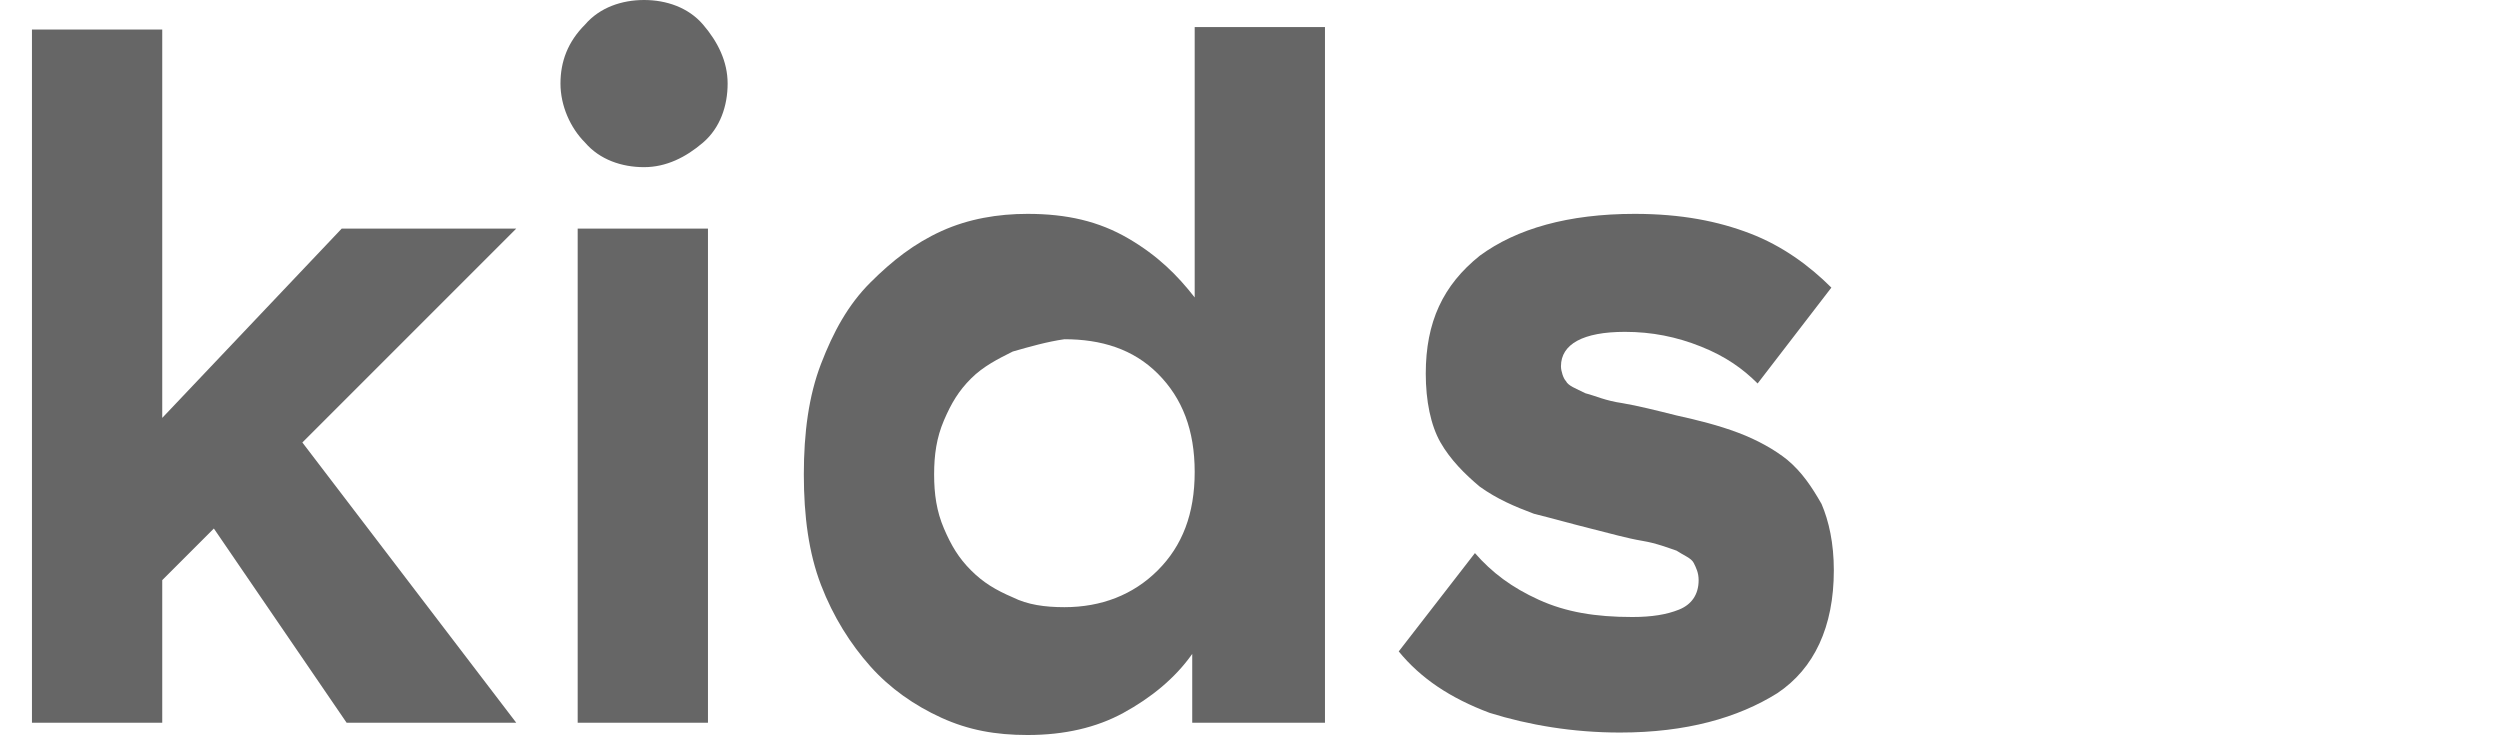 <?xml version="1.0" encoding="utf-8"?>
<!-- Generator: Adobe Illustrator 24.0.1, SVG Export Plug-In . SVG Version: 6.00 Build 0)  -->
<svg version="1.1" id="Layer_1" xmlns="http://www.w3.org/2000/svg" xmlns:xlink="http://www.w3.org/1999/xlink" x="0px" y="0px"
	 viewBox="0 0 101.7 30" style="enable-background:new 0 0 101.7 30;" xml:space="preserve">
<style type="text/css">
	.st0{fill:#666666;}
</style>
<title>teens</title>
<path class="st0" d="M6.6,23.6v5.8H1.3V1.2h5.3V17l7.3-7.7H21l-8.7,8.7L21,29.4h-6.9l-5.4-7.9L6.6,23.6z"/>
<path class="st0" d="M23.8,1c0.6-0.7,1.5-1,2.4-1s1.8,0.3,2.4,1s1,1.5,1,2.4s-0.3,1.8-1,2.4c-0.7,0.6-1.5,1-2.4,1s-1.8-0.3-2.4-1
	c-0.6-0.6-1-1.5-1-2.4S23.1,1.7,23.8,1z M28.8,29.4h-5.3V9.3h5.3V29.4z"/>
<path class="st0" d="M53.8,29.4h-5.3v-2.8c-0.7,1-1.7,1.8-2.8,2.4c-1.1,0.6-2.4,0.9-3.9,0.9c-1.3,0-2.4-0.2-3.5-0.7
	c-1.1-0.5-2.1-1.2-2.9-2.1c-0.8-0.9-1.5-2-2-3.3s-0.7-2.8-0.7-4.5c0-1.7,0.2-3.2,0.7-4.5c0.5-1.3,1.1-2.4,2-3.3s1.8-1.6,2.9-2.1
	c1.1-0.5,2.3-0.7,3.5-0.7c1.6,0,2.9,0.3,4.1,1s2,1.5,2.7,2.4v-11h5.3V29.4z M41.2,14.3c-0.6,0.3-1.2,0.6-1.7,1.1
	c-0.5,0.5-0.8,1-1.1,1.7c-0.3,0.7-0.4,1.4-0.4,2.2s0.1,1.5,0.4,2.2c0.3,0.7,0.6,1.2,1.1,1.7s1,0.8,1.7,1.1c0.6,0.3,1.3,0.4,2.1,0.4
	c1.5,0,2.8-0.5,3.8-1.5s1.5-2.3,1.5-4c0-1.7-0.5-3-1.5-4c-1-1-2.3-1.4-3.8-1.4C42.6,13.9,41.9,14.1,41.2,14.3z"/>
<path class="st0" d="M60.2,10.4c1.5-1.1,3.6-1.7,6.3-1.7c1.9,0,3.4,0.3,4.7,0.8s2.4,1.3,3.3,2.2l-3,3.9c-0.6-0.6-1.3-1.1-2.3-1.5
	c-1-0.4-2-0.6-3.1-0.6c-1.7,0-2.6,0.5-2.6,1.4c0,0.2,0.1,0.5,0.2,0.6c0.1,0.2,0.4,0.3,0.8,0.5c0.4,0.1,0.8,0.3,1.5,0.4
	c0.6,0.1,1.4,0.3,2.2,0.5c0.9,0.2,1.7,0.4,2.5,0.7c0.8,0.3,1.5,0.7,2,1.1c0.6,0.5,1,1.1,1.4,1.8c0.3,0.7,0.5,1.6,0.5,2.7
	c0,2.3-0.8,4-2.3,5c-1.6,1-3.7,1.6-6.4,1.6c-1.9,0-3.7-0.3-5.3-0.8c-1.6-0.6-2.8-1.4-3.7-2.5l3.1-4c0.7,0.8,1.5,1.4,2.6,1.9
	s2.3,0.7,3.8,0.7c0.8,0,1.4-0.1,1.9-0.3c0.5-0.2,0.8-0.6,0.8-1.2c0-0.3-0.1-0.5-0.2-0.7c-0.1-0.2-0.4-0.3-0.7-0.5
	c-0.3-0.1-0.8-0.3-1.4-0.4c-0.6-0.1-1.3-0.3-2.1-0.5c-0.8-0.2-1.5-0.4-2.3-0.6c-0.8-0.3-1.5-0.6-2.2-1.1c-0.6-0.5-1.2-1.1-1.6-1.8
	c-0.4-0.7-0.6-1.7-0.6-2.8C58,13.1,58.7,11.6,60.2,10.4z"/>
</svg>
